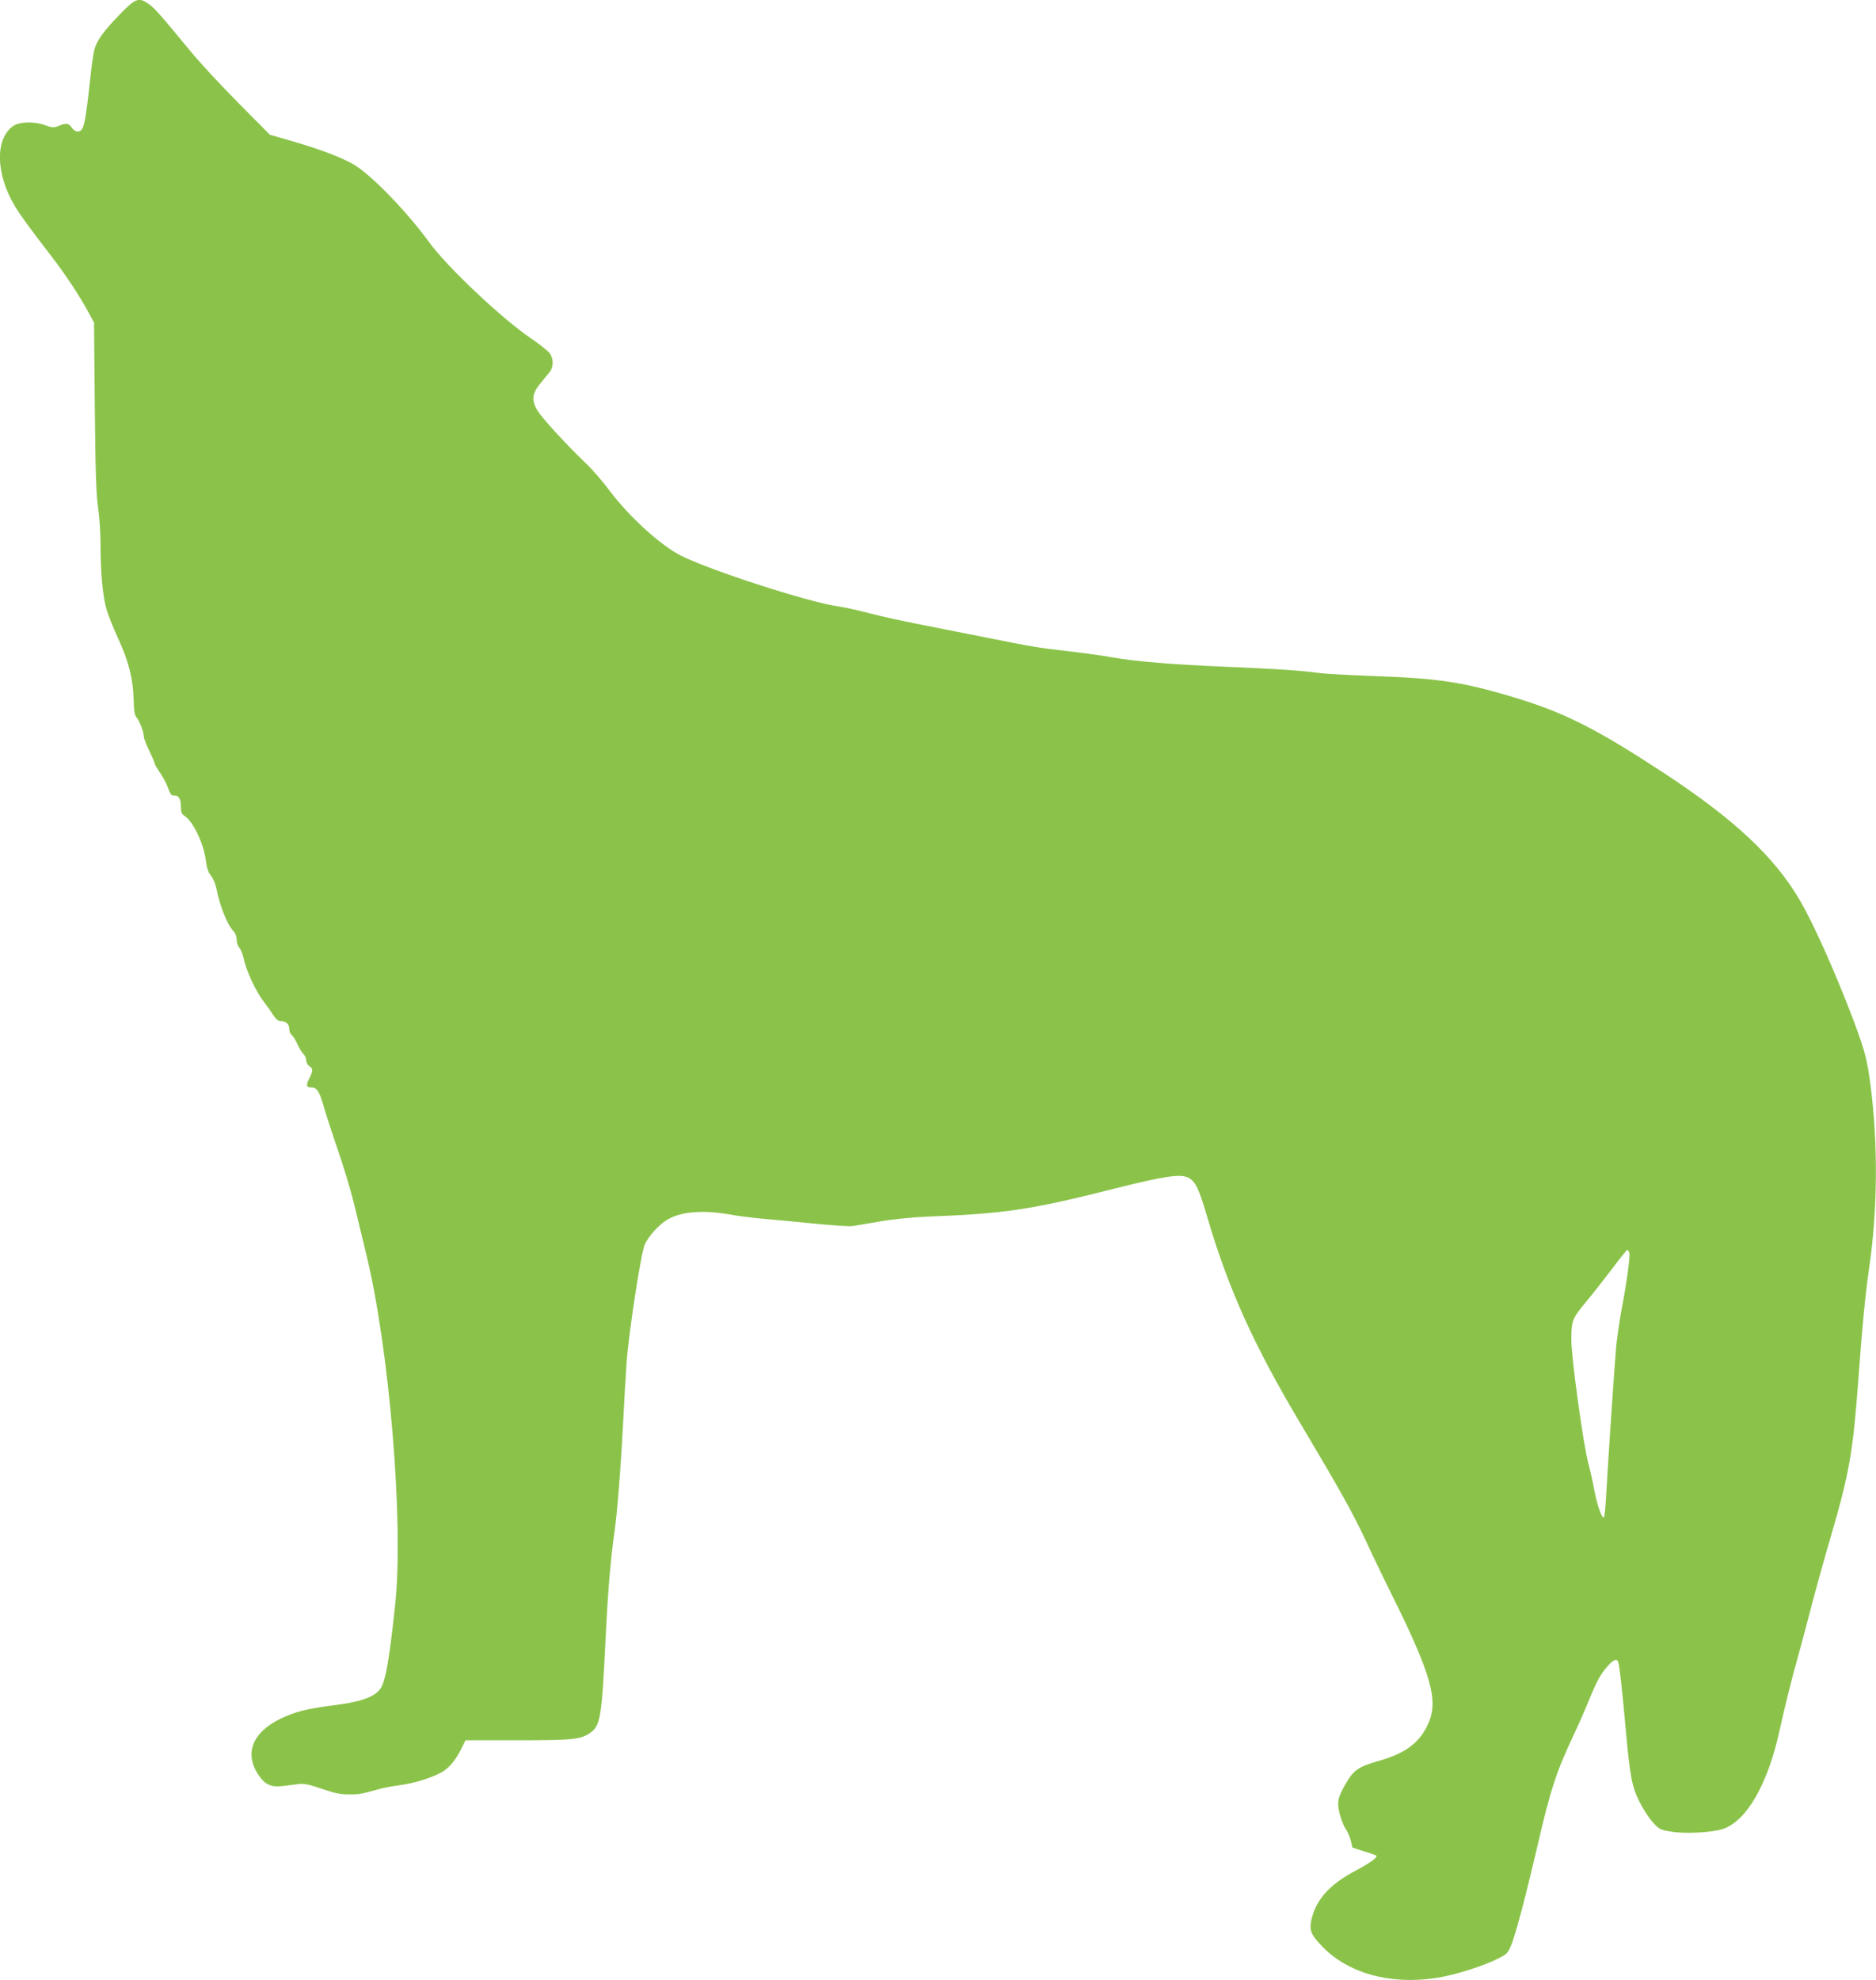 <?xml version="1.0" standalone="no"?>
<!DOCTYPE svg PUBLIC "-//W3C//DTD SVG 20010904//EN"
 "http://www.w3.org/TR/2001/REC-SVG-20010904/DTD/svg10.dtd">
<svg version="1.0" xmlns="http://www.w3.org/2000/svg"
 width="1213pt" height="1280pt" viewBox="0 0 1213 1280"
 preserveAspectRatio="xMidYMid meet">
<g transform="translate(0,1280) scale(0.1,-0.1)"
fill="#8bc34a" stroke="none">
<path d="M768 12700 c-98 -101 -141 -161 -158 -221 -5 -18 -17 -96 -25 -173
-35 -324 -43 -356 -85 -356 -11 0 -27 11 -36 25 -19 29 -37 31 -85 11 -31 -13
-40 -12 -89 5 -71 26 -167 22 -207 -7 -117 -86 -110 -311 14 -518 35 -58 93
-138 238 -326 84 -108 180 -254 232 -350 l41 -75 5 -545 c4 -420 9 -569 21
-650 9 -58 16 -168 16 -245 0 -183 15 -337 41 -422 12 -37 45 -121 75 -185 66
-143 95 -260 98 -390 2 -75 6 -101 19 -116 19 -21 47 -95 47 -124 0 -11 16
-52 35 -91 19 -39 35 -76 35 -82 0 -6 16 -34 35 -61 19 -27 42 -70 51 -96 9
-27 21 -49 27 -49 7 -1 18 -2 25 -3 20 -2 32 -28 32 -73 0 -34 5 -46 25 -59
55 -36 122 -178 136 -287 6 -49 16 -77 33 -98 14 -16 29 -53 36 -86 22 -111
71 -234 109 -272 13 -13 21 -34 21 -55 0 -20 8 -42 17 -52 10 -10 23 -44 30
-75 14 -72 78 -209 126 -271 20 -26 48 -65 62 -88 16 -25 33 -40 46 -40 36 0
59 -19 59 -49 0 -16 7 -35 17 -42 9 -8 25 -34 36 -59 11 -25 28 -53 38 -63 11
-10 19 -29 19 -42 0 -14 9 -30 20 -37 25 -16 25 -29 0 -79 -23 -44 -20 -59 14
-59 35 0 52 -27 80 -125 14 -50 55 -176 91 -280 36 -104 84 -263 106 -354 22
-91 55 -229 74 -306 152 -612 247 -1751 190 -2280 -33 -308 -55 -450 -82 -517
-28 -70 -116 -107 -323 -133 -168 -21 -240 -40 -335 -85 -185 -89 -238 -228
-141 -368 40 -59 80 -76 152 -68 32 4 80 10 105 13 36 4 69 -3 151 -31 81 -28
120 -36 174 -36 68 0 86 4 194 34 30 9 91 20 136 26 84 11 190 42 260 78 52
26 96 77 134 152 l30 60 335 0 c363 0 411 5 474 50 63 46 72 101 96 595 15
311 32 521 60 716 18 131 41 431 55 709 6 118 15 283 21 365 14 199 93 713
118 770 24 54 92 129 147 161 93 55 241 64 432 28 41 -7 131 -18 200 -24 70
-6 217 -20 328 -31 110 -11 216 -18 235 -15 19 3 99 16 179 30 87 15 209 27
305 31 499 19 670 44 1210 181 332 83 429 97 480 70 46 -25 67 -69 124 -264
135 -457 300 -822 600 -1325 264 -444 339 -579 427 -767 44 -96 119 -251 166
-345 47 -93 110 -226 140 -295 128 -291 149 -420 87 -545 -57 -117 -148 -182
-320 -230 -120 -34 -155 -57 -202 -136 -58 -98 -64 -129 -44 -208 10 -36 27
-79 38 -94 12 -16 26 -50 33 -75 l11 -46 75 -24 c41 -12 76 -25 79 -27 11 -11
-38 -47 -132 -97 -166 -87 -255 -184 -286 -312 -17 -70 -7 -99 61 -171 167
-180 444 -258 747 -211 113 17 304 77 398 125 53 26 63 36 82 81 29 67 95 316
171 643 87 375 122 481 240 732 29 61 72 159 96 219 50 122 73 163 122 219 37
40 58 47 66 20 8 -28 24 -167 46 -413 29 -321 41 -389 90 -486 22 -45 60 -104
85 -132 43 -47 49 -51 118 -62 91 -16 263 -7 335 16 157 51 295 294 371 649
27 124 85 357 112 449 11 38 47 172 80 299 33 127 95 353 139 501 117 401 141
539 175 996 26 358 45 553 70 728 56 383 59 807 9 1191 -20 156 -36 218 -106
406 -117 310 -261 634 -352 788 -165 280 -421 520 -879 821 -432 283 -639 388
-958 485 -341 103 -497 126 -924 141 -154 6 -311 14 -350 20 -103 15 -306 28
-605 40 -323 13 -579 34 -725 60 -60 11 -189 29 -285 40 -205 24 -220 26 -540
90 -135 27 -328 65 -430 85 -102 20 -244 51 -316 70 -72 19 -166 40 -209 46
-186 26 -821 231 -1012 327 -131 66 -335 252 -459 417 -45 61 -117 144 -161
185 -114 109 -269 277 -303 329 -45 67 -42 115 13 181 23 29 51 63 62 76 25
31 25 86 -1 121 -12 15 -64 57 -117 93 -190 128 -547 465 -662 624 -135 186
-351 412 -471 492 -70 47 -231 109 -424 164 l-135 39 -206 208 c-113 114 -250
262 -304 328 -203 246 -236 283 -273 309 -67 46 -84 39 -194 -74z m9767 -7998
c6 -22 -15 -186 -50 -367 -13 -71 -29 -179 -35 -240 -10 -109 -53 -746 -66
-982 -4 -68 -10 -123 -14 -123 -15 0 -43 81 -61 175 -10 55 -28 134 -39 175
-32 118 -110 682 -110 800 0 123 7 139 100 250 39 47 112 140 163 207 51 68
95 123 99 123 4 0 9 -8 13 -18z"/>
</g>
</svg>
